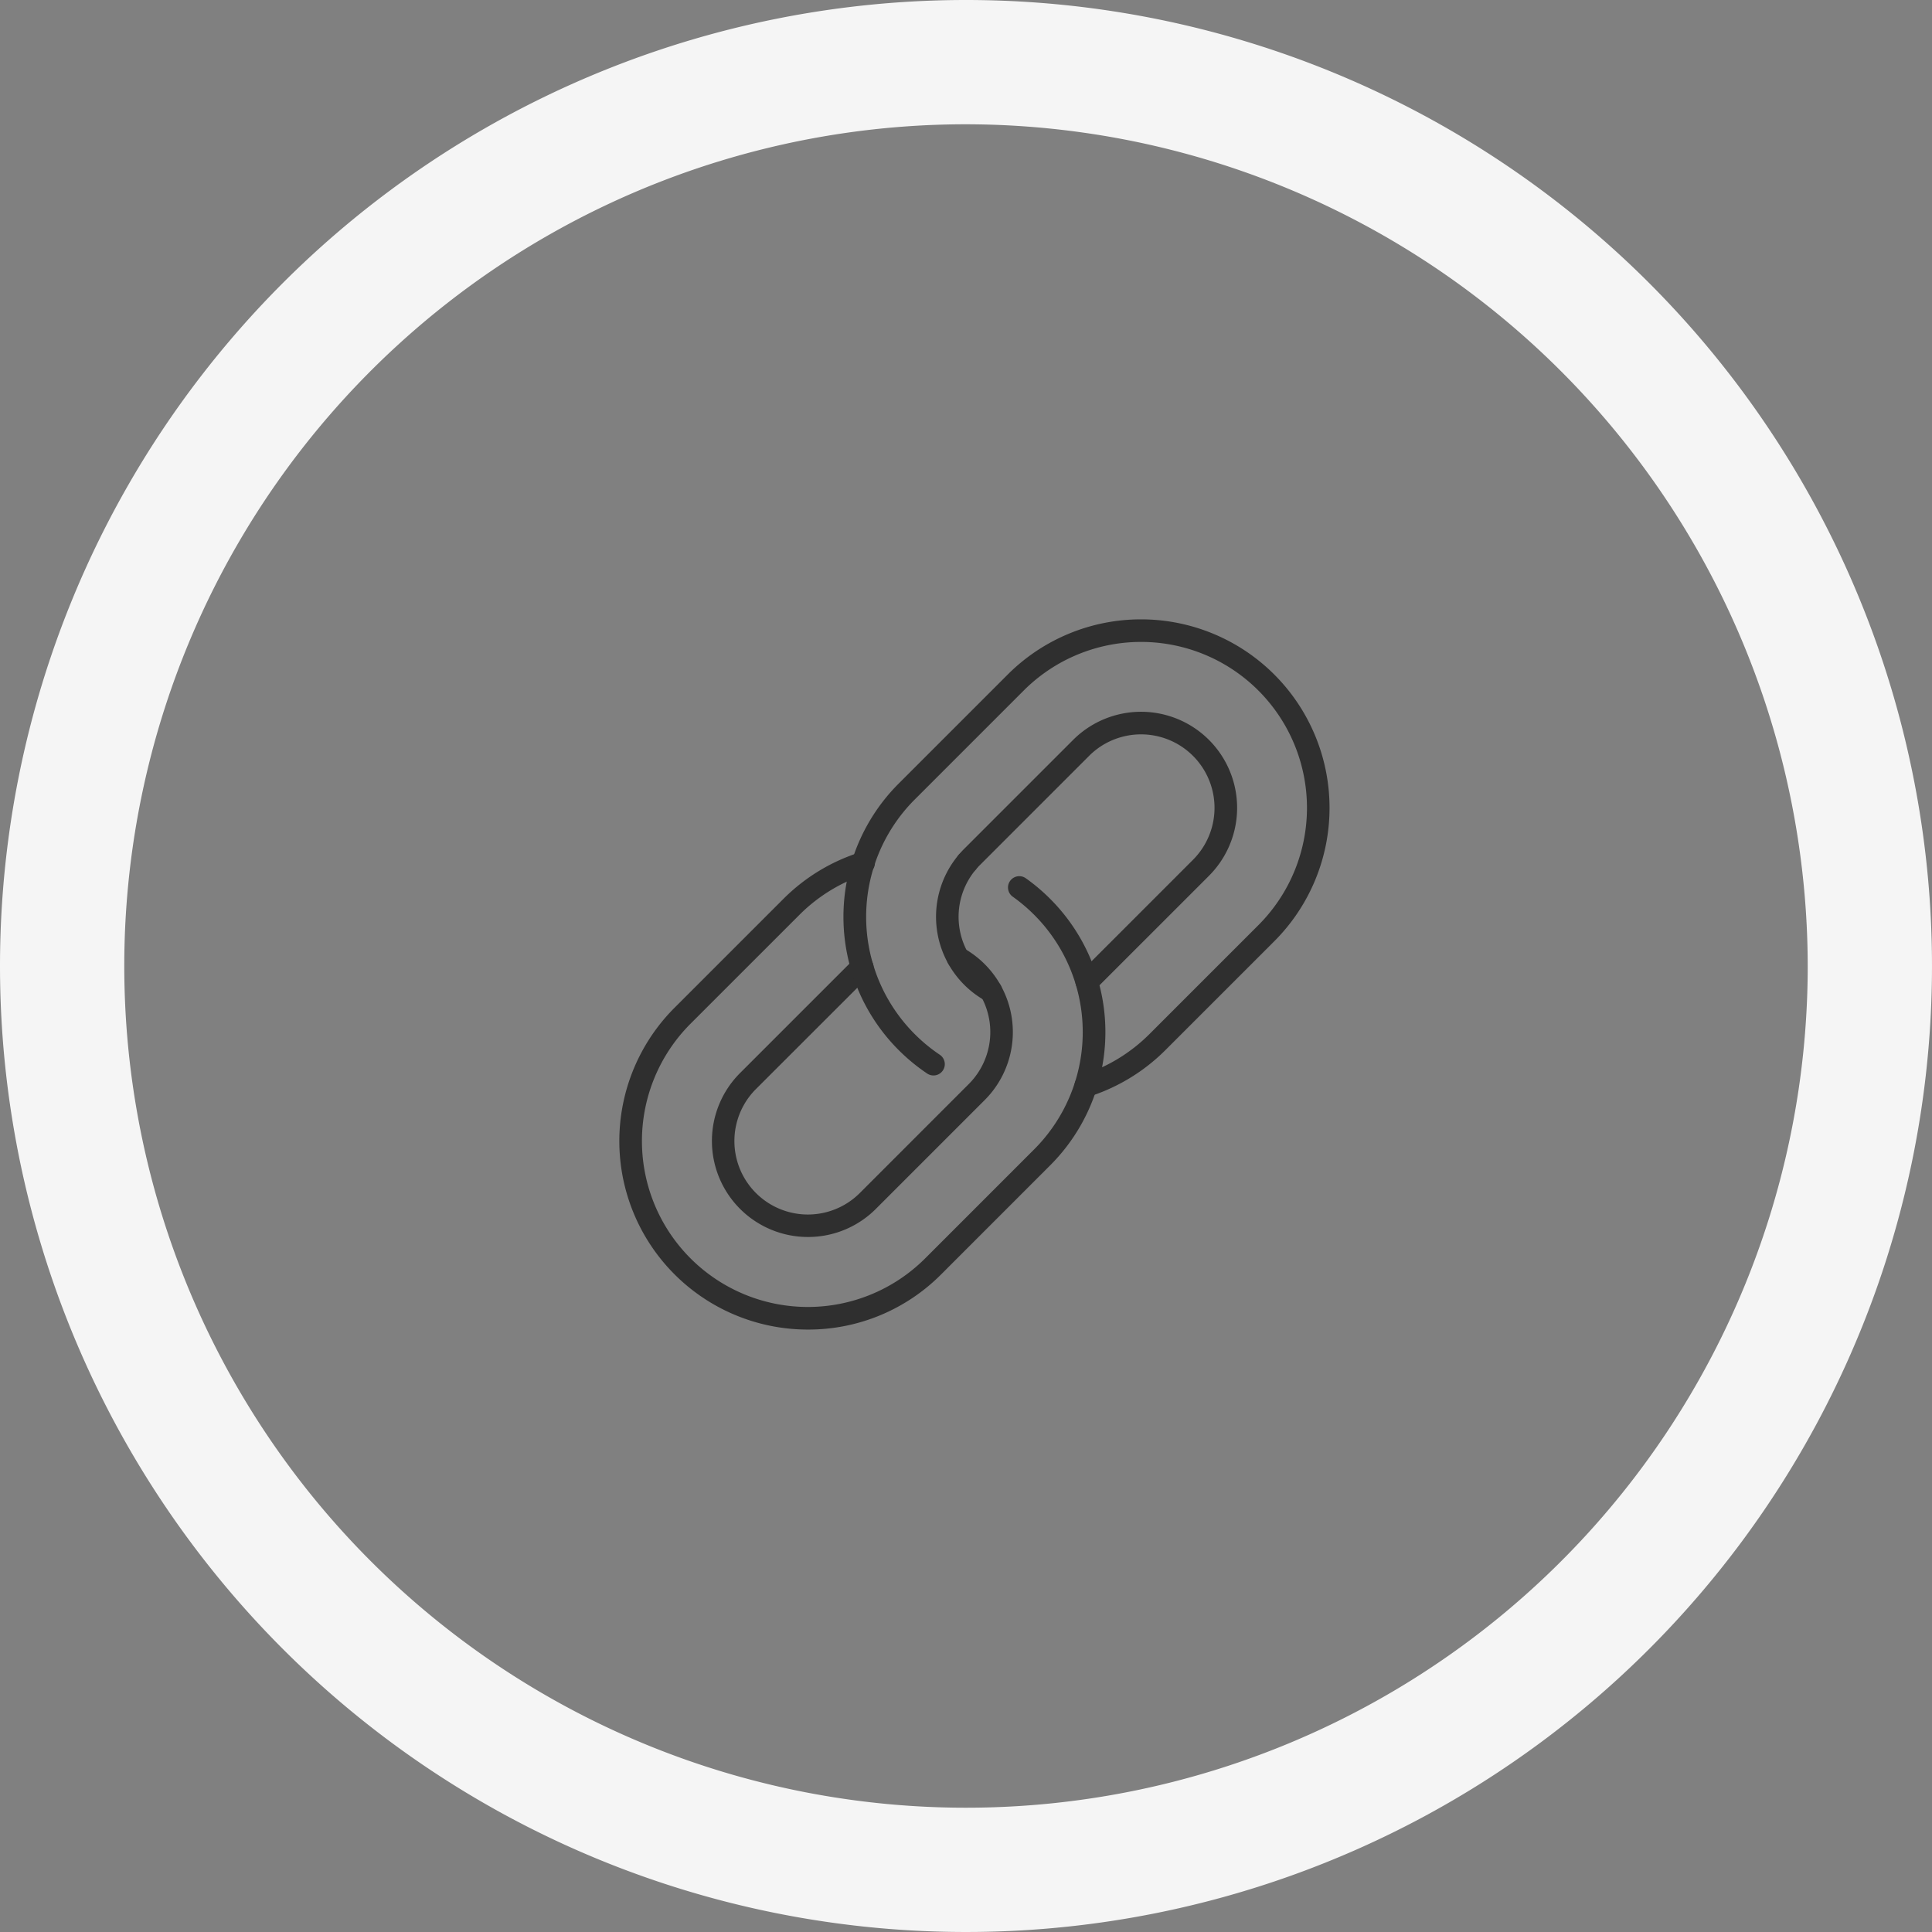 <svg xmlns="http://www.w3.org/2000/svg" xmlns:xlink="http://www.w3.org/1999/xlink" width="171" height="171" viewBox="0 0 171 171"><rect x="0" y="0" width="171" height="171" fill="#808080" stroke="none"/><defs><clipPath id="a"><rect width="64" height="64" transform="translate(-0.495 -0.494)" fill="none" stroke="#2f2f2f" stroke-width="2"/></clipPath></defs><g transform="translate(-382 -3017)"><path d="M85.5,11A74.5,74.5,0,1,0,160,85.5,74.584,74.584,0,0,0,85.5,11m0-11A85.5,85.5,0,1,1,0,85.5,85.5,85.5,0,0,1,85.5,0Z" transform="translate(382 3017)" fill="#f5f5f5"/><g transform="translate(436.495 3071.495)"><g transform="translate(0 0)" clip-path="url(#a)"><path d="M16.685,57.839a16.685,16.685,0,0,1-11.8-28.483l9.645-9.644a16.7,16.7,0,0,1,6.789-4.121,1,1,0,0,1,.6,1.908,14.7,14.7,0,0,0-5.973,3.626L6.3,30.77A14.685,14.685,0,1,0,27.069,51.537l9.644-9.645a14.683,14.683,0,0,0,0-20.766,14.772,14.772,0,0,0-1.893-1.6,1,1,0,1,1,1.159-1.63,16.774,16.774,0,0,1,2.149,1.818,16.67,16.67,0,0,1,0,23.594l-9.643,9.645A16.576,16.576,0,0,1,16.685,57.839Z" transform="translate(0.323 5.345)" fill="#2f2f2f"/><path d="M14.686,47.6A8.5,8.5,0,0,1,8.674,33.1l9.645-9.644c.163-.164.342-.329.53-.487a1,1,0,1,1,1.289,1.529c-.142.12-.277.244-.4.369L10.088,34.51a6.5,6.5,0,1,0,9.2,9.195l9.643-9.645a6.505,6.505,0,0,0-1.484-10.306A1,1,0,0,1,28.4,22a8.507,8.507,0,0,1,1.942,13.477L20.7,45.119A8.478,8.478,0,0,1,14.686,47.6Z" transform="translate(2.322 7.39)" fill="#2f2f2f"/><path d="M36.435,42.281a1,1,0,0,1-.3-1.953,14.738,14.738,0,0,0,5.935-3.616l9.645-9.644A14.685,14.685,0,1,0,30.946,6.3L21.3,15.946a14.683,14.683,0,0,0,0,20.766,14.76,14.76,0,0,0,2.218,1.826A1,1,0,0,1,22.4,40.2a16.762,16.762,0,0,1-2.519-2.073,16.67,16.67,0,0,1,0-23.594l9.645-9.645a16.685,16.685,0,0,1,23.6,23.6l-9.645,9.644a16.747,16.747,0,0,1-6.745,4.108A1,1,0,0,1,36.435,42.281Z" transform="translate(5.168 0.323)" fill="#2f2f2f"/><path d="M26.042,28.881a1,1,0,0,1-.485-.126,8.509,8.509,0,0,1-2.384-12.9,1,1,0,1,1,1.531,1.287,6.5,6.5,0,0,0,1.824,9.863,1,1,0,0,1-.487,1.874Z" transform="translate(7.167 5.33)" fill="#2f2f2f"/><path d="M34.1,31.066a1,1,0,0,1-.649-1.762c.148-.126.281-.249.405-.374L43.5,19.284a6.5,6.5,0,0,0-9.194-9.2l-9.645,9.645c-.135.135-.264.275-.383.418a1,1,0,0,1-1.531-1.286c.157-.187.325-.37.5-.545l9.645-9.645A8.5,8.5,0,0,1,44.914,20.7l-9.645,9.644c-.161.163-.334.322-.526.486A1,1,0,0,1,34.1,31.066Z" transform="translate(7.595 2.322)" fill="#2f2f2f"/></g></g></g></svg>